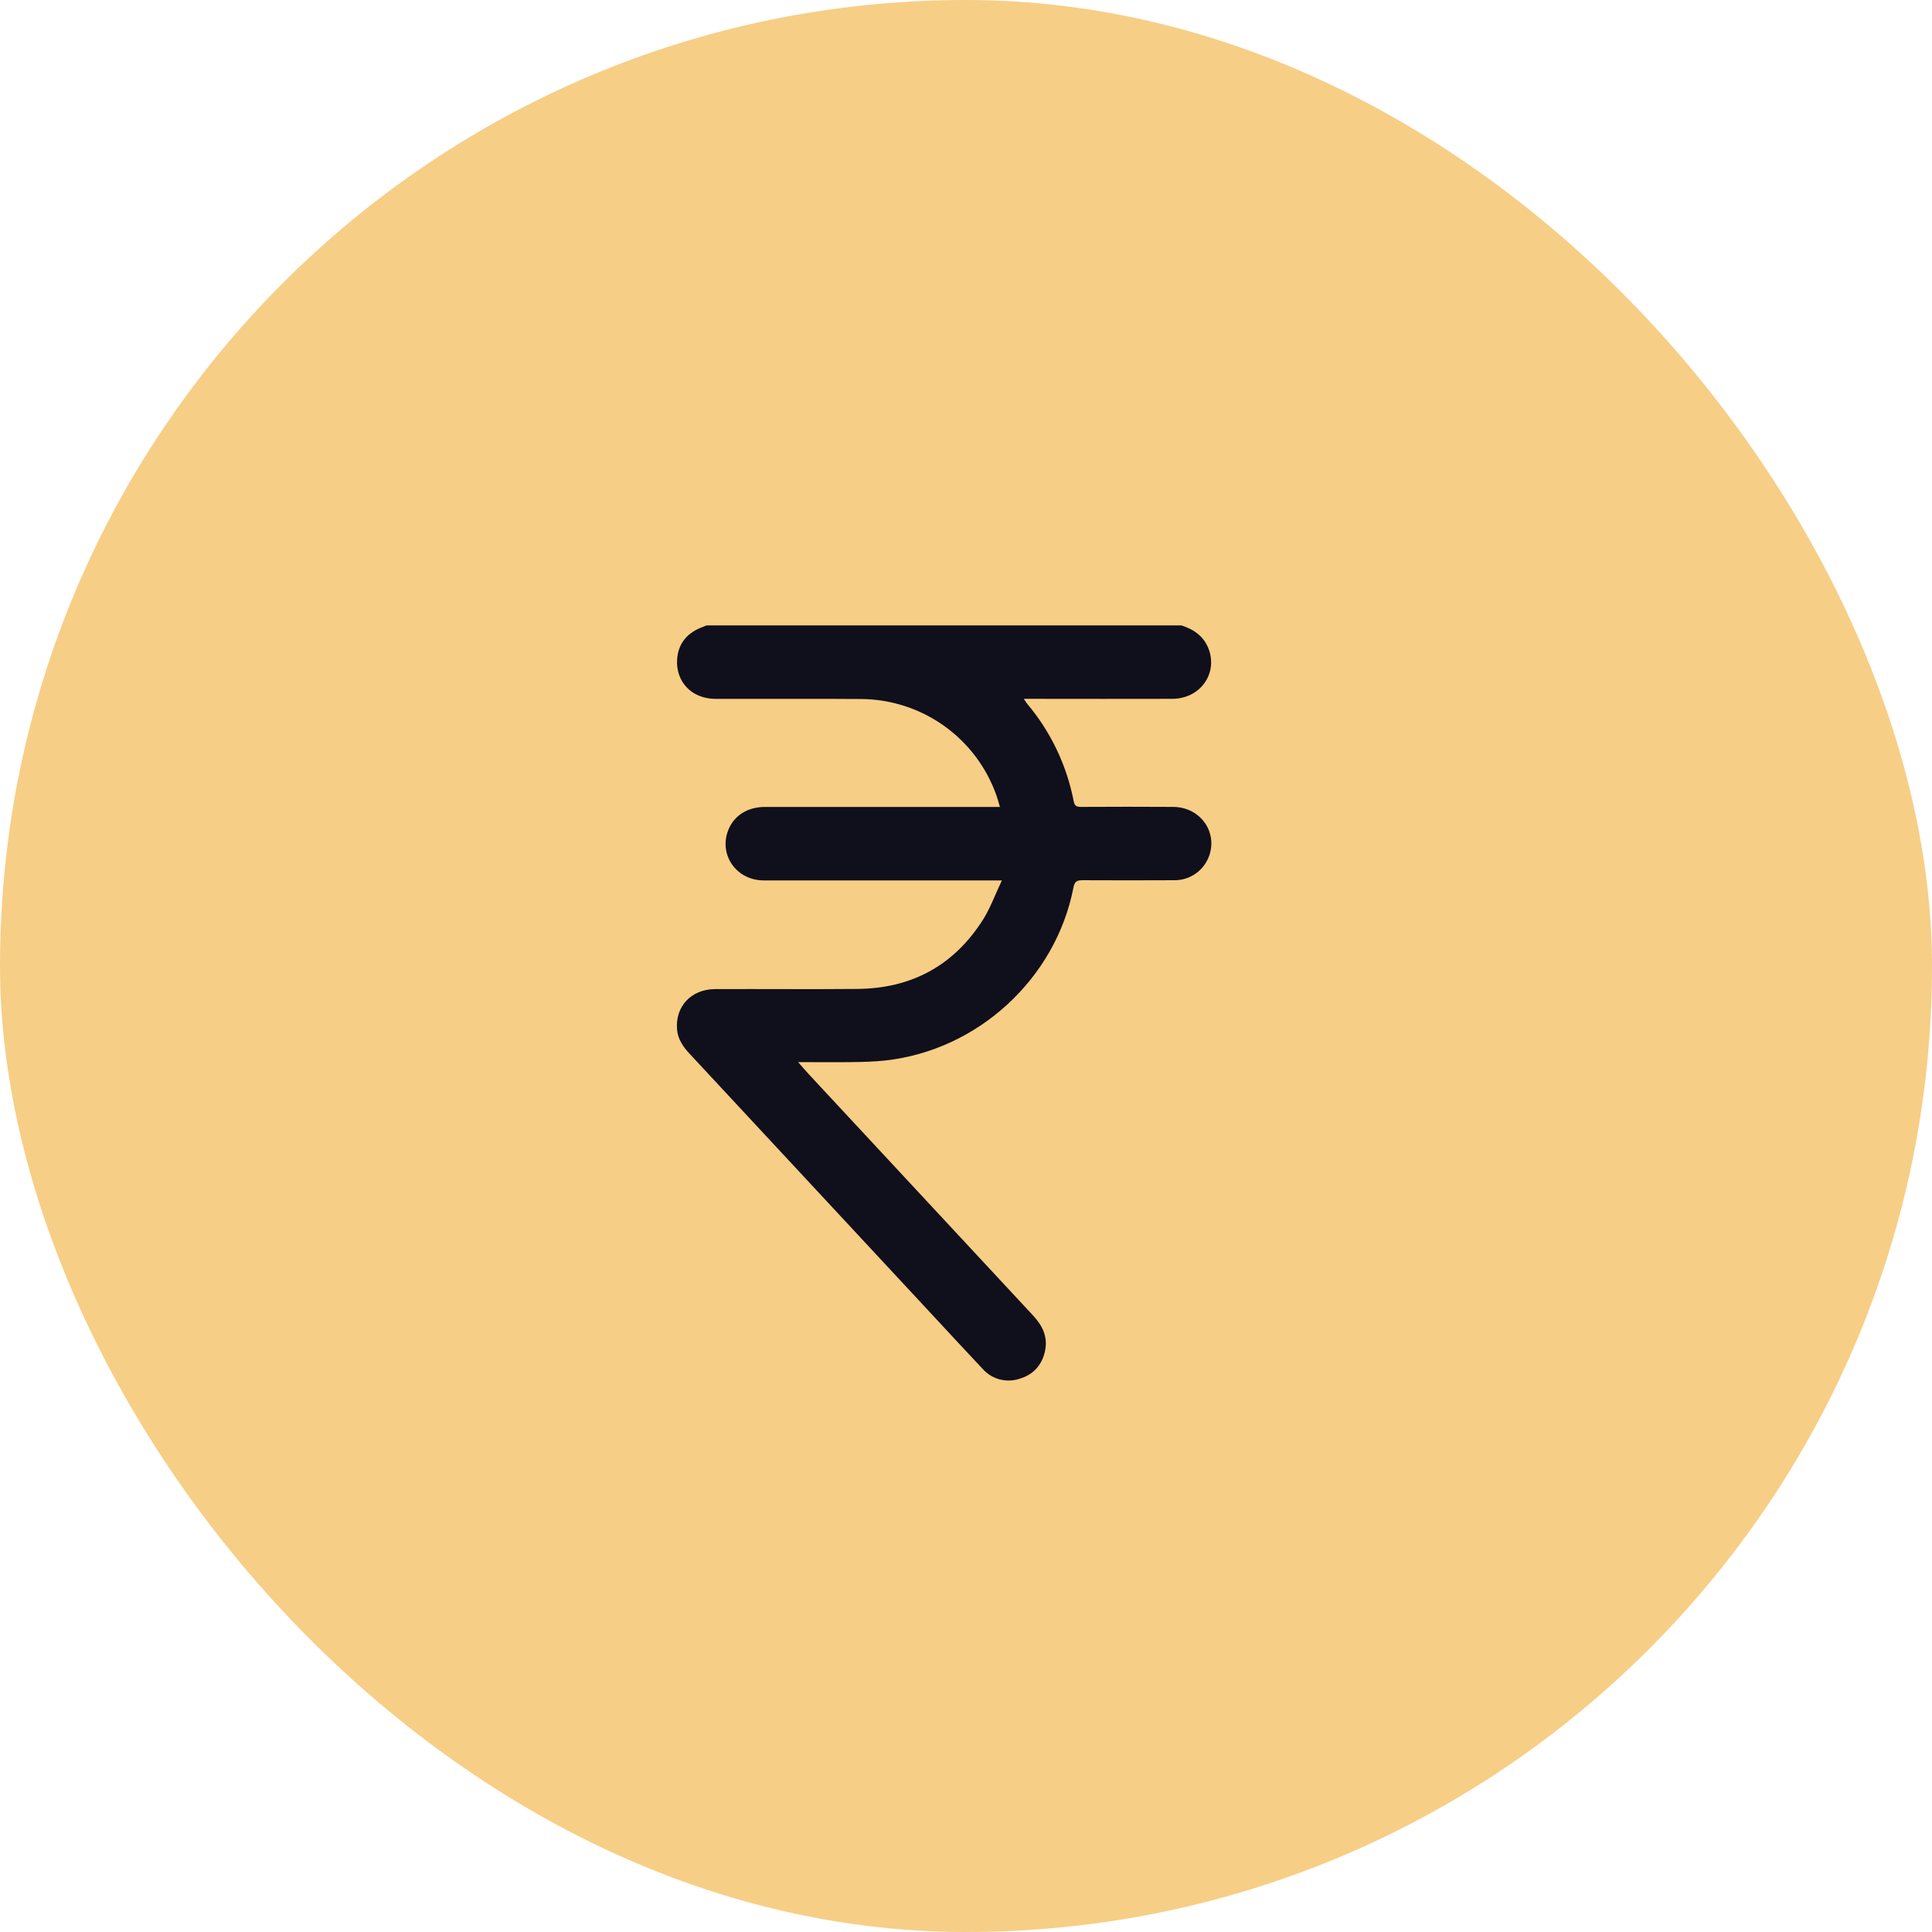 <svg width="63" height="63" viewBox="0 0 63 63" fill="none" xmlns="http://www.w3.org/2000/svg">
<rect width="63" height="63" rx="31.5" fill="#F7CE86"/>
<g clip-path="url(#clip0_504_37)">
<path d="M38.524 20.393C38.948 20.529 39.283 20.769 39.429 21.21C39.694 22.01 39.108 22.786 38.228 22.788C36.713 22.794 35.198 22.788 33.684 22.788H33.385C33.434 22.86 33.462 22.911 33.499 22.955C34.266 23.866 34.786 24.959 35.012 26.128C35.042 26.284 35.113 26.313 35.254 26.312C36.256 26.308 37.258 26.304 38.259 26.312C39.122 26.319 39.7 27.101 39.436 27.888C39.355 28.129 39.199 28.338 38.992 28.485C38.784 28.631 38.535 28.708 38.28 28.703C37.286 28.707 36.293 28.709 35.299 28.703C35.116 28.703 35.042 28.742 35.004 28.94C34.426 31.917 31.885 34.249 28.868 34.581C28.511 34.62 28.149 34.629 27.79 34.634C27.221 34.642 26.653 34.634 26.025 34.634C26.163 34.79 26.266 34.913 26.376 35.031C28.813 37.655 31.252 40.279 33.691 42.901C34 43.233 34.174 43.6 34.076 44.057C33.979 44.513 33.697 44.827 33.242 44.961C33.03 45.03 32.803 45.035 32.588 44.977C32.374 44.918 32.181 44.797 32.035 44.629C31.43 43.987 30.833 43.34 30.233 42.694C27.653 39.918 25.072 37.142 22.492 34.367C22.28 34.139 22.107 33.896 22.078 33.575C22.013 32.821 22.535 32.256 23.321 32.253C24.868 32.247 26.415 32.262 27.961 32.248C29.719 32.232 31.097 31.49 32.045 30.004C32.291 29.619 32.448 29.177 32.67 28.709H32.31C29.841 28.709 27.373 28.709 24.904 28.709C24.043 28.709 23.463 27.928 23.723 27.137C23.891 26.623 24.349 26.313 24.948 26.313C27.368 26.313 29.788 26.313 32.209 26.313H32.606C32.565 26.174 32.535 26.056 32.494 25.941C32.172 25.027 31.577 24.235 30.789 23.672C30.001 23.109 29.059 22.803 28.091 22.794C26.504 22.781 24.917 22.794 23.33 22.789C22.56 22.789 22.026 22.232 22.081 21.489C22.117 21.007 22.379 20.673 22.822 20.481C22.894 20.45 22.969 20.422 23.042 20.393L38.524 20.393Z" fill="#100F1C"/>
</g>
<defs>
<clipPath id="clip0_504_37">
<rect width="17.43" height="24.622" fill="white" transform="translate(22.07 20.393)"/>
</clipPath>
</defs>
</svg>
